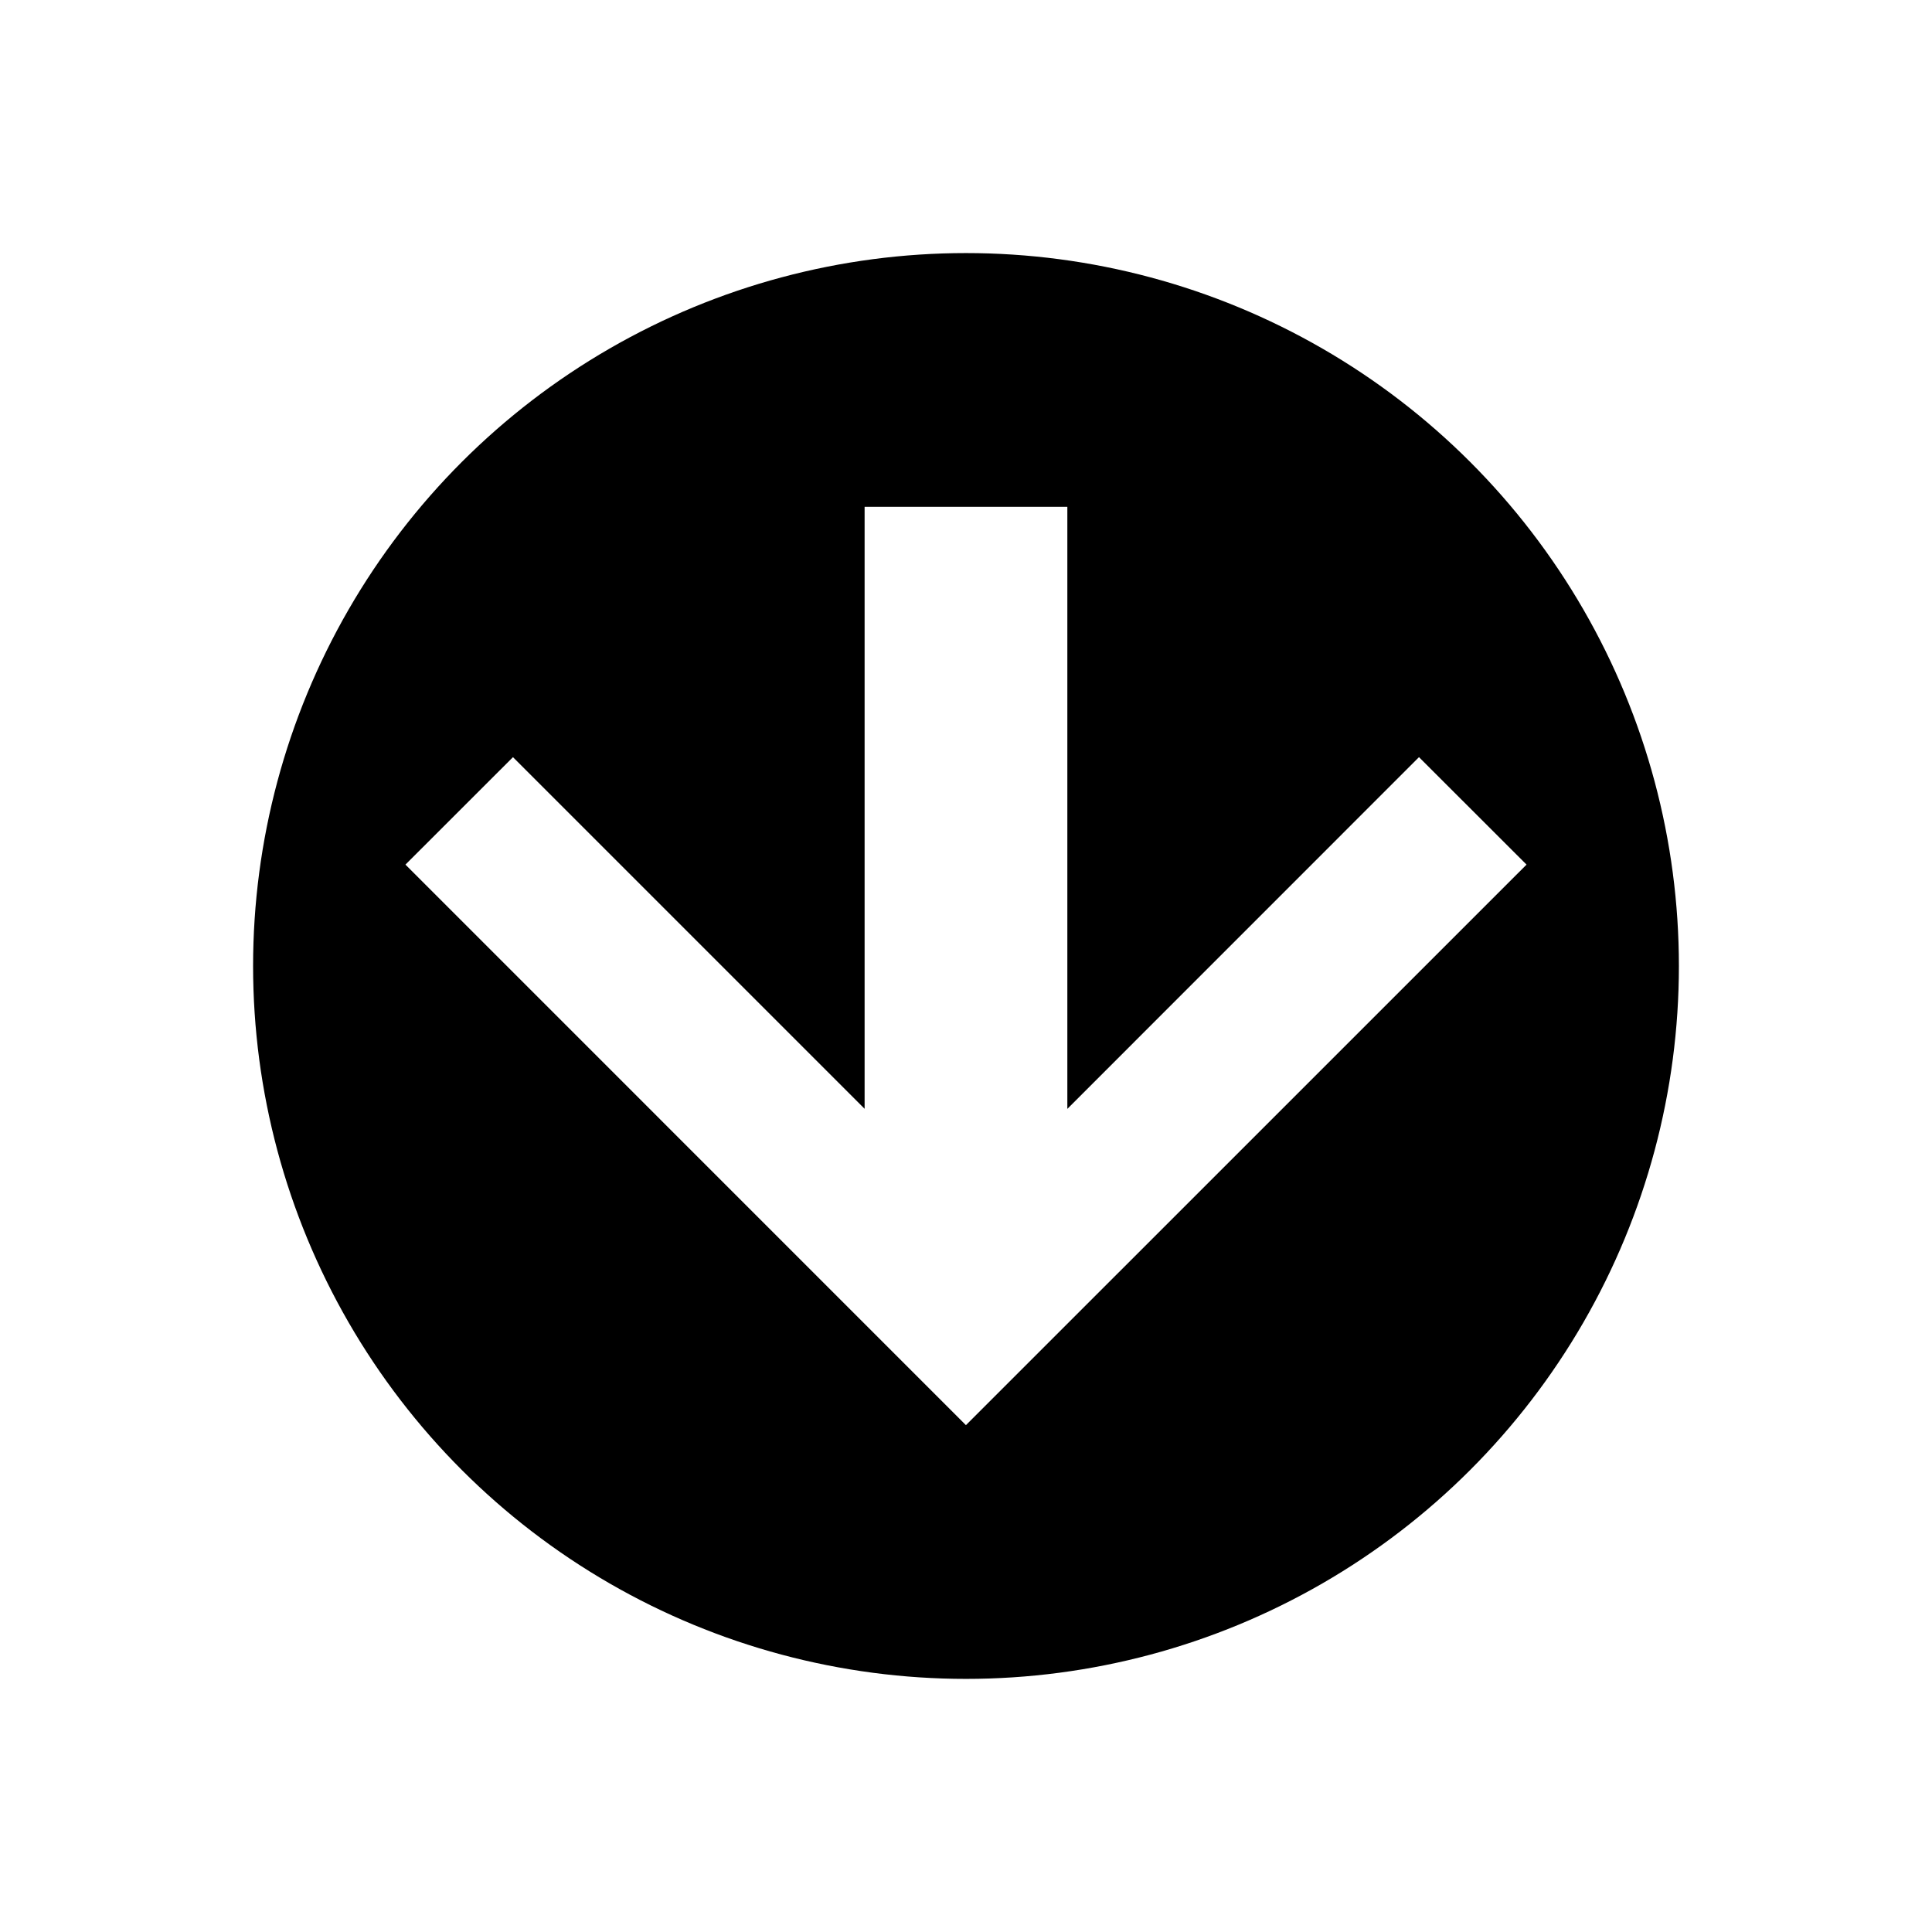 <?xml version="1.0" encoding="UTF-8"?>
<!-- Uploaded to: ICON Repo, www.iconrepo.com, Generator: ICON Repo Mixer Tools -->
<svg fill="#000000" width="800px" height="800px" version="1.1" viewBox="144 144 512 512" xmlns="http://www.w3.org/2000/svg">
 <path d="m399.98 521.68 148.57-148.55-28.504-28.477-93.188 93.211v-159.56h-53.727v159.54l-93.188-93.188-28.496 28.477zm0.016 67.242h0.004c-33.164 0-65.746-8.727-94.465-25.309-28.723-16.582-52.57-40.434-69.152-69.156-16.582-28.719-25.312-61.297-25.312-94.461s8.73-65.746 25.312-94.465c16.582-28.723 40.43-52.57 69.152-69.152 28.719-16.582 61.301-25.312 94.465-25.312s65.742 8.73 94.461 25.312c28.723 16.582 52.574 40.43 69.156 69.152 16.582 28.719 25.309 61.301 25.309 94.465s-8.727 65.742-25.309 94.461c-16.582 28.723-40.434 52.574-69.156 69.156-28.719 16.582-61.297 25.309-94.461 25.309z"/>
</svg>